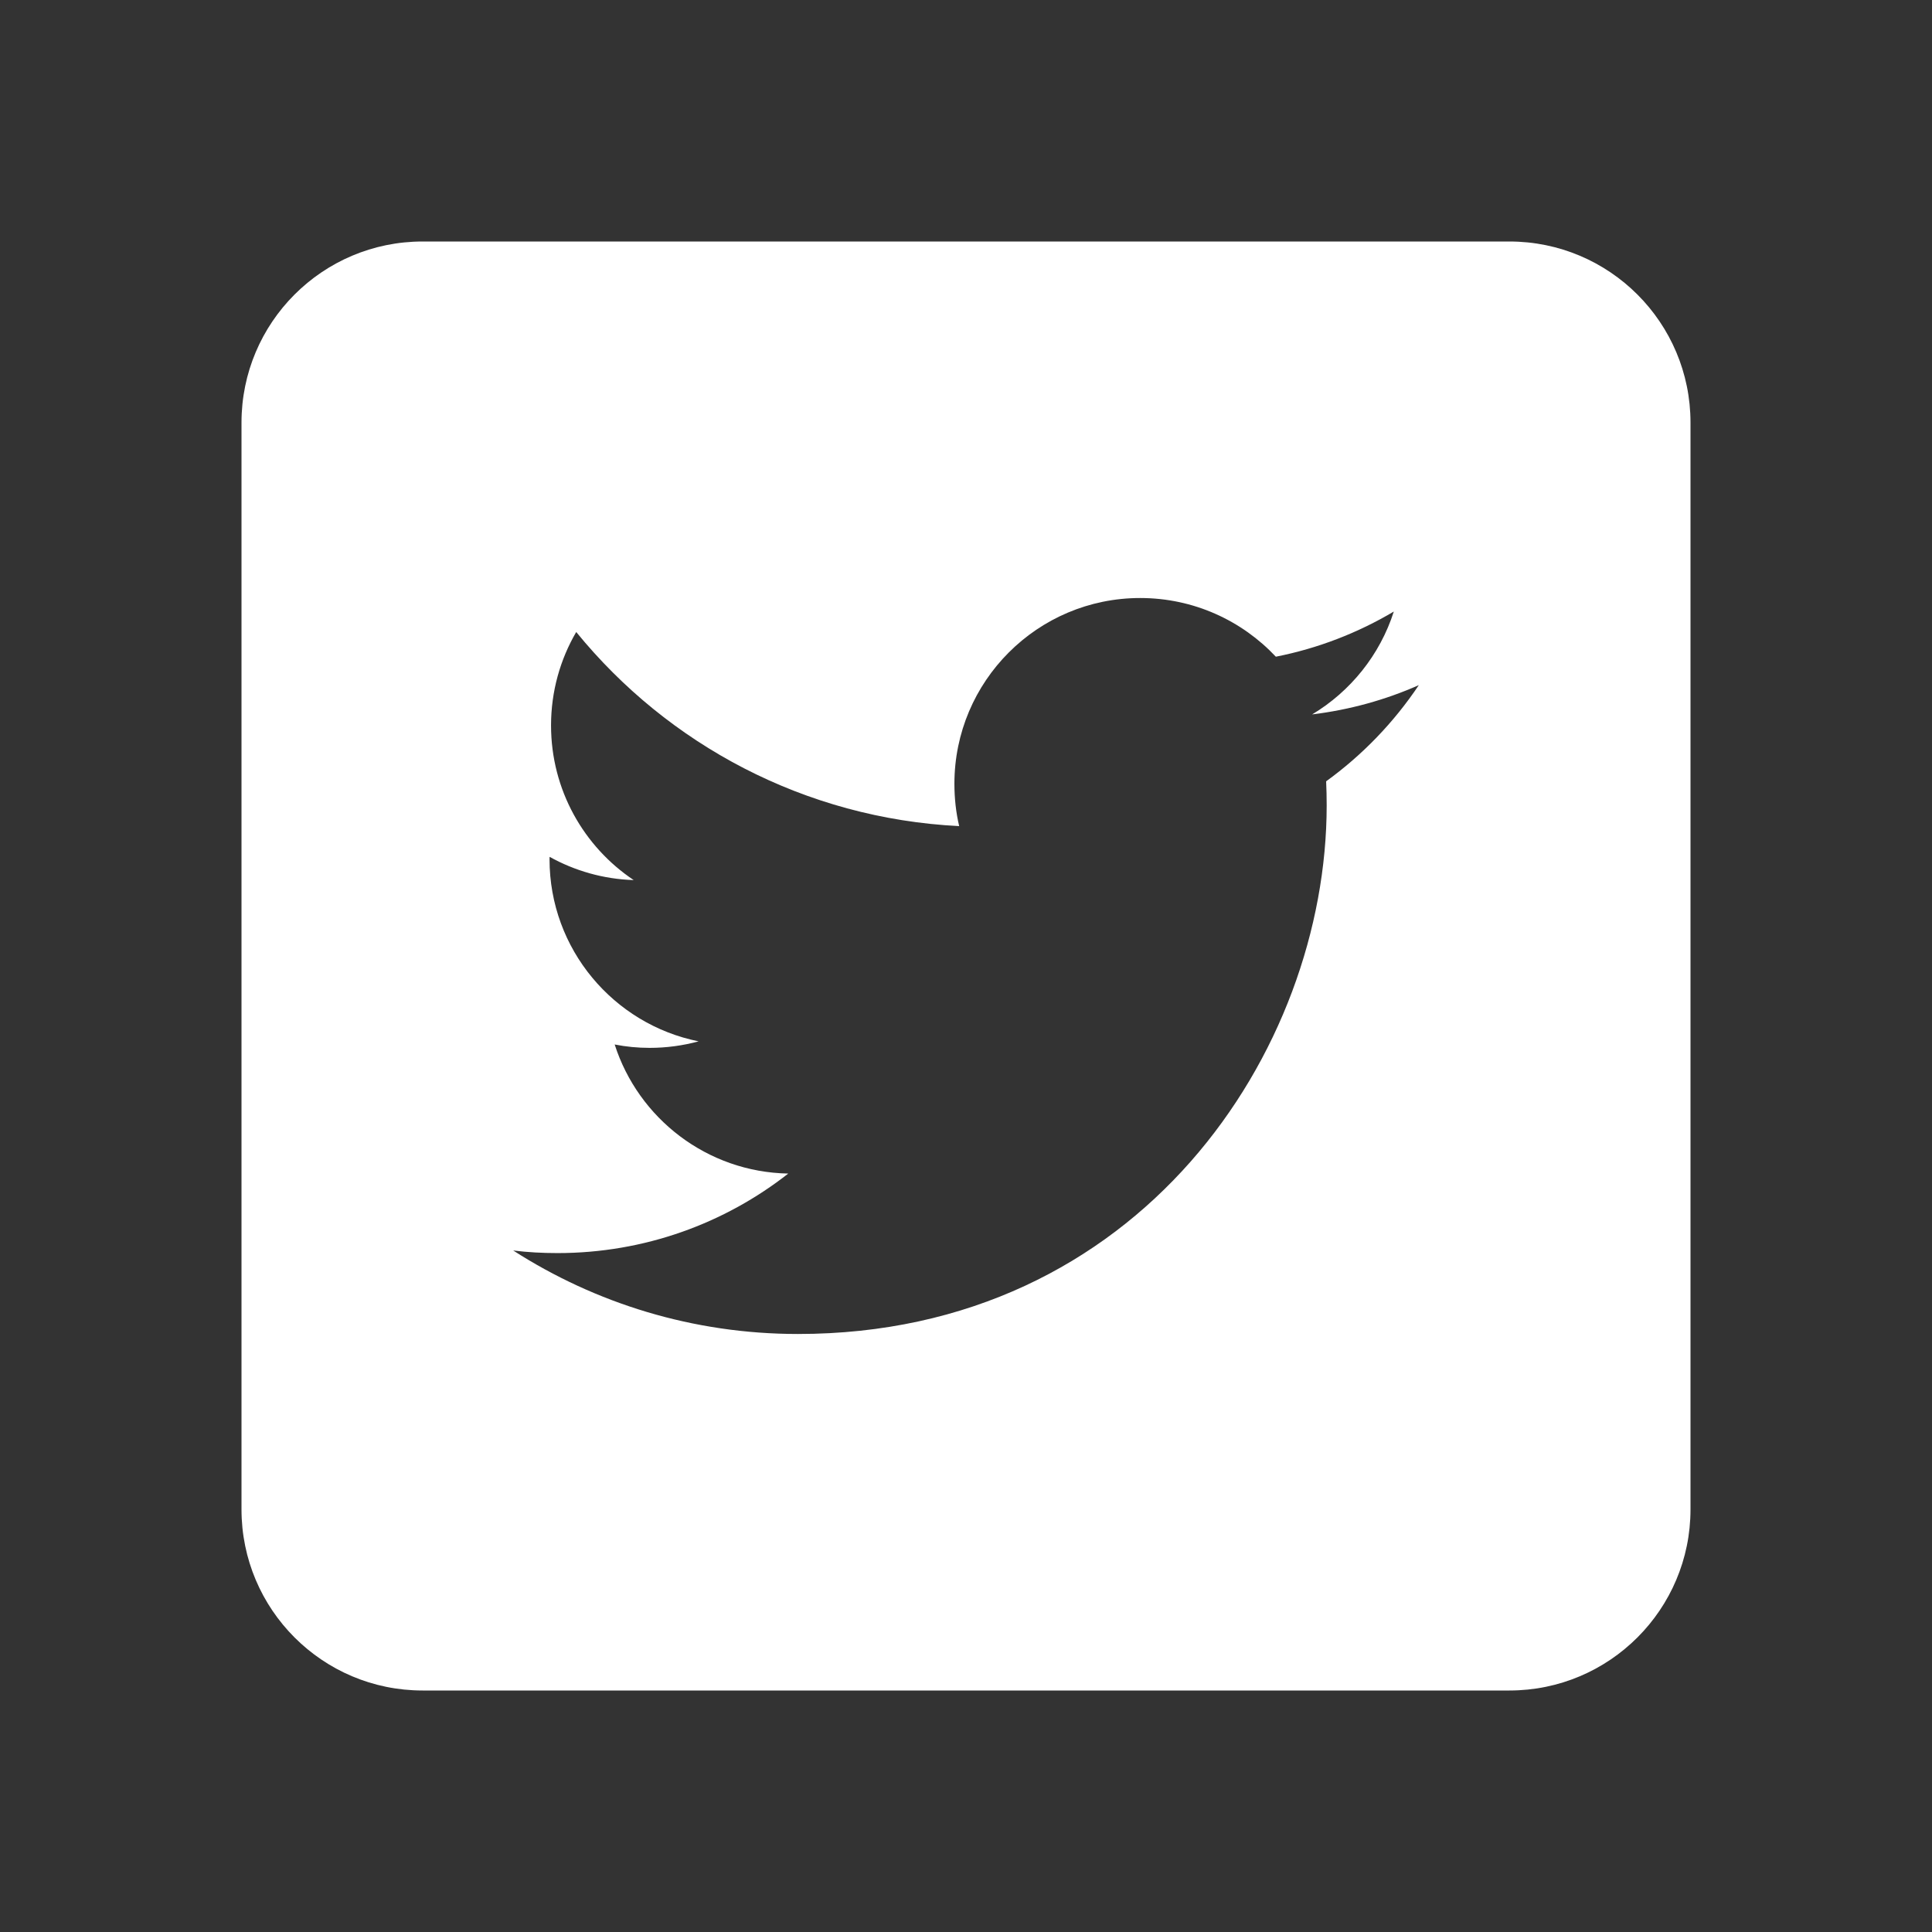 <?xml version="1.0" encoding="UTF-8" standalone="no"?>
<svg
   xmlns:dc="http://purl.org/dc/elements/1.1/"
   xmlns:cc="http://creativecommons.org/ns#"
   xmlns:rdf="http://www.w3.org/1999/02/22-rdf-syntax-ns#"
   xmlns:svg="http://www.w3.org/2000/svg"
   xmlns="http://www.w3.org/2000/svg"
   xmlns:sodipodi="http://sodipodi.sourceforge.net/DTD/sodipodi-0.dtd"
   xmlns:inkscape="http://www.inkscape.org/namespaces/inkscape"
   width="32px"
   height="32px"
   viewBox="0 0 32 32"
   version="1.1"
   id="svg4940"
   sodipodi:docname="bas-029.svg"
   inkscape:version="0.92.4 (5da689c313, 2019-01-14)">
  <rect x="0" y="0" width="32" height="32" fill="#333333" stroke="none"/>
  <defs
     id="defs4944" />
  <sodipodi:namedview
     pagecolor="#ffffff"
     bordercolor="#666666"
     borderopacity="1"
     objecttolerance="10"
     gridtolerance="10"
     guidetolerance="10"
     inkscape:pageopacity="0"
     inkscape:pageshadow="2"
     inkscape:window-width="1858"
     inkscape:window-height="1057"
     id="namedview4942"
     showgrid="false"
     inkscape:zoom="7.375"
     inkscape:cx="16"
     inkscape:cy="16"
     inkscape:window-x="-8"
     inkscape:window-y="1042"
     inkscape:window-maximized="1"
     inkscape:current-layer="svg4940" />
  <!-- Generator: Sketch 53.2 (72643) - https://sketchapp.com -->
  <title
     id="title4933">Icons/Base/S/Bas-029</title>
  <desc
     id="desc4935">Created with Sketch.</desc>
  <g
     id="Icons/Base/S/Bas-029"
     stroke="none"
     stroke-width="1"
     fill="none"
     fill-rule="evenodd">
    <rect
       id="Area"
       fill-opacity="0.4"
       fill="#ffffff"
       opacity="0"
       x="3"
       y="3"
       width="26"
       height="26" />
    <path
       d="M25,4 C26.656,4 28,5.343 28,7 L28,25 C28,26.657 26.656,28 25,28 L7,28 C5.343,28 4,26.657 4,25 L4,7 C4,5.343 5.343,4 7,4 L25,4 Z M21.965,12.941 C22.566,12.506 23.088,11.964 23.5,11.348 C22.948,11.592 22.355,11.757 21.733,11.833 C22.368,11.452 22.856,10.848 23.086,10.129 C22.491,10.482 21.832,10.739 21.132,10.877 C20.57,10.279 19.771,9.905 18.885,9.905 C17.186,9.905 15.808,11.283 15.808,12.982 C15.808,13.223 15.834,13.459 15.887,13.683 C13.329,13.555 11.062,12.331 9.544,10.468 C9.279,10.922 9.127,11.452 9.127,12.015 C9.127,13.083 9.67,14.025 10.496,14.577 C9.991,14.561 9.518,14.422 9.103,14.192 C9.102,14.205 9.102,14.217 9.102,14.231 C9.102,15.721 10.163,16.965 11.571,17.248 C11.313,17.318 11.04,17.356 10.76,17.356 C10.562,17.356 10.368,17.337 10.181,17.3 C10.573,18.523 11.709,19.413 13.056,19.438 C12.003,20.263 10.676,20.755 9.234,20.755 C8.986,20.755 8.74,20.742 8.5,20.712 C9.861,21.586 11.479,22.095 13.217,22.095 C18.878,22.095 21.974,17.406 21.974,13.339 C21.974,13.206 21.971,13.073 21.965,12.941 Z"
       id="Bas-029"
       fill="#ffffff"
       fill-rule="nonzero" />
  </g>
</svg>
